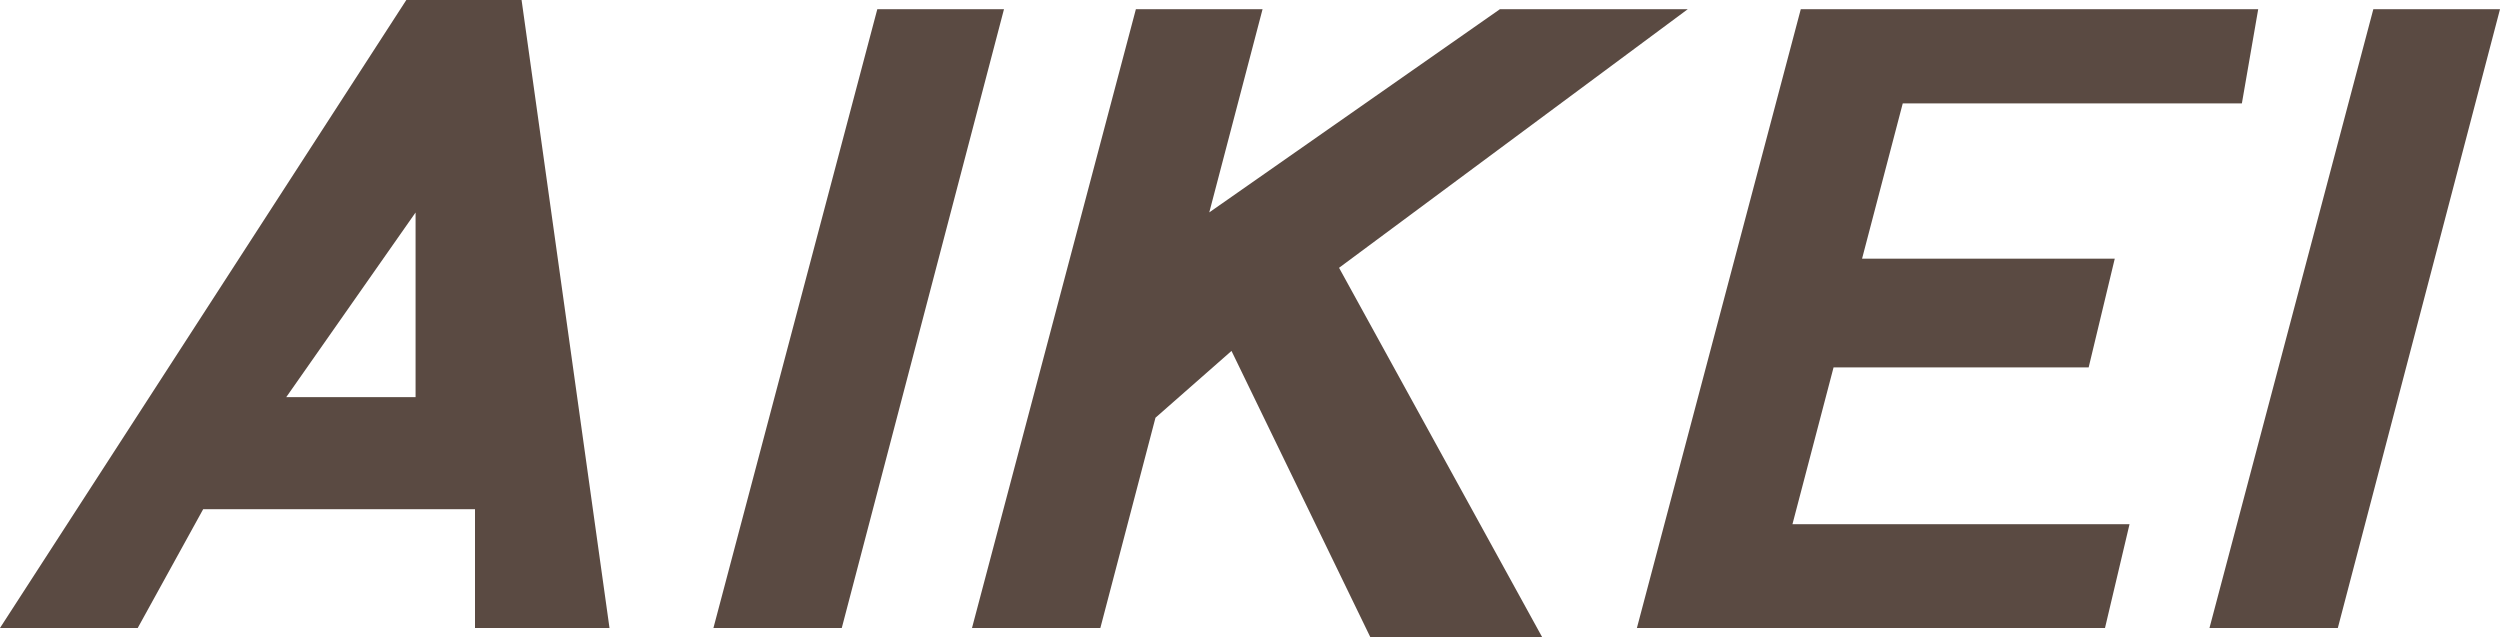 <svg xmlns="http://www.w3.org/2000/svg" viewBox="0 0 100 25.488"><defs><style>.cls-1{fill:#5a4a42;}</style></defs><g id="レイヤー_2" data-name="レイヤー 2"><g id="レイヤー_1-2" data-name="レイヤー 1"><path class="cls-1" d="M24.38,25.119,20.863,0h-4.61L0,25.119H5.509l2.618-4.751H19v4.751Zm-7.757-9.235H11.451L16.623,8.5Z"/><polygon class="cls-1" points="28.537 25.119 35.092 0.369 40.159 0.369 33.671 25.119 28.537 25.119"/><polygon class="cls-1" points="88.379 25.119 94.933 0.369 100 0.369 93.513 25.119 88.379 25.119"/><polygon class="cls-1" points="70.61 25.119 65.476 25.119 72.031 0.369 77.098 0.369 90.328 0.369 89.675 4.136 76.11 4.136 74.482 10.348 84.59 10.348 83.546 14.697 73.342 14.697 72.658 17.307 71.698 20.968 85.181 20.968 84.2 25.119 70.61 25.119"/><polygon class="cls-1" points="46.219 16.709 44.014 25.119 38.88 25.119 45.435 0.369 50.502 0.369 48.371 8.496 59.995 0.369 67.509 0.369 53.562 10.712 61.688 25.488 54.814 25.488 49.26 14.037 46.219 16.709"/></g></g></svg>